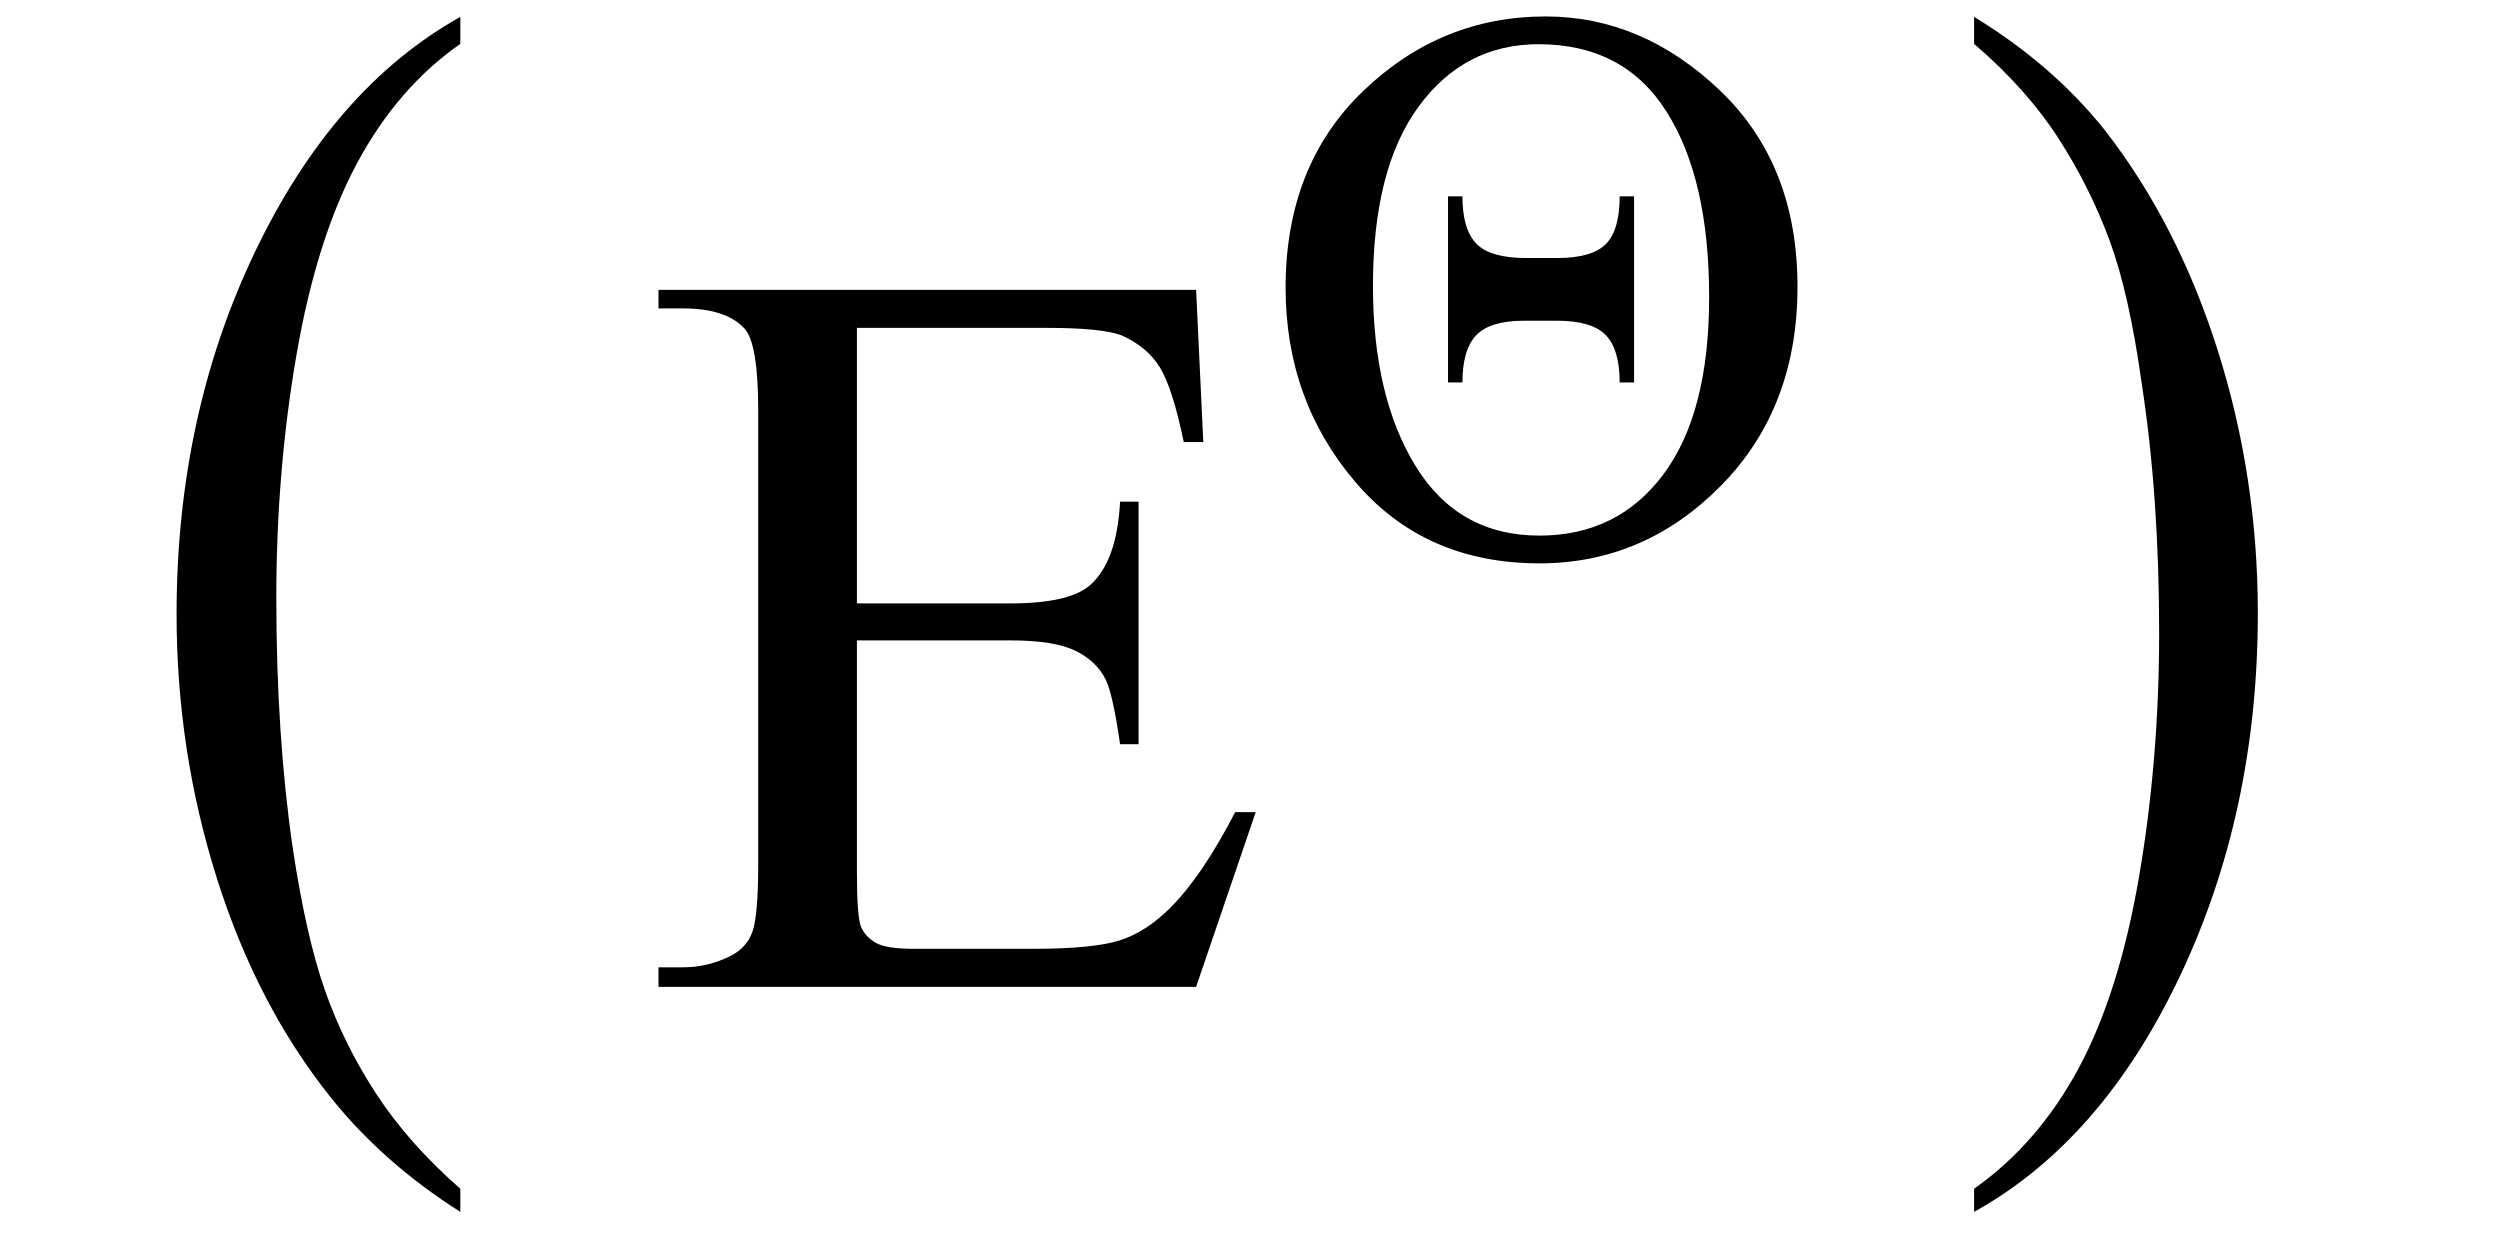 <svg xmlns="http://www.w3.org/2000/svg" xmlns:xlink="http://www.w3.org/1999/xlink" stroke-dasharray="none" shape-rendering="auto" font-family="'Dialog'" width="38" text-rendering="auto" fill-opacity="1" contentScriptType="text/ecmascript" color-interpolation="auto" color-rendering="auto" preserveAspectRatio="xMidYMid meet" font-size="12" fill="black" stroke="black" image-rendering="auto" stroke-miterlimit="10" zoomAndPan="magnify" version="1.0" stroke-linecap="square" stroke-linejoin="miter" contentStyleType="text/css" font-style="normal" height="19" stroke-width="1" stroke-dashoffset="0" font-weight="normal" stroke-opacity="1"><defs id="genericDefs"/><g><g text-rendering="optimizeLegibility" transform="translate(2.028,14.143) matrix(1,0,0,1.25,0,0)" color-rendering="optimizeQuality" color-interpolation="linearRGB" image-rendering="optimizeQuality"><path d="M4.969 3.141 L4.969 3.422 Q3.797 2.828 3 2.031 Q1.875 0.906 1.266 -0.641 Q0.656 -2.188 0.656 -3.844 Q0.656 -6.266 1.852 -8.258 Q3.047 -10.25 4.969 -11.109 L4.969 -10.781 Q4.016 -10.25 3.398 -9.328 Q2.781 -8.406 2.477 -6.992 Q2.172 -5.578 2.172 -4.047 Q2.172 -2.375 2.422 -1 Q2.625 0.078 2.914 0.734 Q3.203 1.391 3.695 1.992 Q4.188 2.594 4.969 3.141 Z" stroke="none"/></g><g text-rendering="optimizeLegibility" transform="translate(9.681,15)" color-rendering="optimizeQuality" color-interpolation="linearRGB" image-rendering="optimizeQuality"><path d="M3.344 -10.016 L3.344 -5.828 L5.672 -5.828 Q6.578 -5.828 6.891 -6.109 Q7.297 -6.469 7.344 -7.375 L7.625 -7.375 L7.625 -3.688 L7.344 -3.688 Q7.234 -4.453 7.125 -4.672 Q6.984 -4.953 6.664 -5.109 Q6.344 -5.266 5.672 -5.266 L3.344 -5.266 L3.344 -1.766 Q3.344 -1.062 3.406 -0.914 Q3.469 -0.766 3.625 -0.672 Q3.781 -0.578 4.219 -0.578 L6.016 -0.578 Q6.922 -0.578 7.328 -0.703 Q7.734 -0.828 8.109 -1.203 Q8.594 -1.688 9.094 -2.656 L9.406 -2.656 L8.5 0 L0.328 0 L0.328 -0.297 L0.703 -0.297 Q1.078 -0.297 1.422 -0.469 Q1.672 -0.594 1.758 -0.844 Q1.844 -1.094 1.844 -1.875 L1.844 -8.75 Q1.844 -9.766 1.641 -10 Q1.359 -10.312 0.703 -10.312 L0.328 -10.312 L0.328 -10.594 L8.5 -10.594 L8.609 -8.281 L8.312 -8.281 Q8.141 -9.109 7.945 -9.422 Q7.75 -9.734 7.359 -9.906 Q7.047 -10.016 6.25 -10.016 L3.344 -10.016 Z" stroke="none"/></g><g text-rendering="optimizeLegibility" transform="translate(19.088,8.375)" color-rendering="optimizeQuality" color-interpolation="linearRGB" image-rendering="optimizeQuality"><path d="M4.406 -8.125 Q5.875 -8.125 7.055 -7 Q8.234 -5.875 8.234 -4.016 Q8.234 -2.172 7.07 -0.992 Q5.906 0.188 4.312 0.188 Q2.562 0.188 1.508 -1.055 Q0.453 -2.297 0.453 -4 Q0.453 -5.859 1.633 -6.992 Q2.812 -8.125 4.406 -8.125 ZM4.297 -7.703 Q3.172 -7.703 2.477 -6.758 Q1.781 -5.812 1.781 -4.031 Q1.781 -2.344 2.43 -1.289 Q3.078 -0.234 4.312 -0.234 Q5.5 -0.234 6.195 -1.164 Q6.891 -2.094 6.891 -3.859 Q6.891 -5.656 6.242 -6.68 Q5.594 -7.703 4.297 -7.703 ZM2.922 -5.391 L3.141 -5.391 Q3.141 -4.891 3.352 -4.672 Q3.562 -4.453 4.109 -4.453 L4.578 -4.453 Q5.109 -4.453 5.32 -4.664 Q5.531 -4.875 5.531 -5.391 L5.75 -5.391 L5.75 -2.562 L5.531 -2.562 Q5.531 -3.062 5.32 -3.281 Q5.109 -3.5 4.578 -3.5 L4.078 -3.5 Q3.562 -3.5 3.352 -3.281 Q3.141 -3.062 3.141 -2.562 L2.922 -2.562 L2.922 -5.391 Z" stroke="none"/></g><g text-rendering="optimizeLegibility" transform="translate(29.647,14.143) matrix(1,0,0,1.25,0,0)" color-rendering="optimizeQuality" color-interpolation="linearRGB" image-rendering="optimizeQuality"><path d="M0.359 -10.781 L0.359 -11.109 Q1.547 -10.531 2.344 -9.734 Q3.453 -8.594 4.062 -7.055 Q4.672 -5.516 4.672 -3.859 Q4.672 -1.438 3.484 0.562 Q2.297 2.562 0.359 3.422 L0.359 3.141 Q1.328 2.594 1.945 1.68 Q2.562 0.766 2.867 -0.656 Q3.172 -2.078 3.172 -3.625 Q3.172 -5.281 2.906 -6.656 Q2.719 -7.734 2.422 -8.383 Q2.125 -9.031 1.641 -9.633 Q1.156 -10.234 0.359 -10.781 Z" stroke="none"/></g></g></svg>